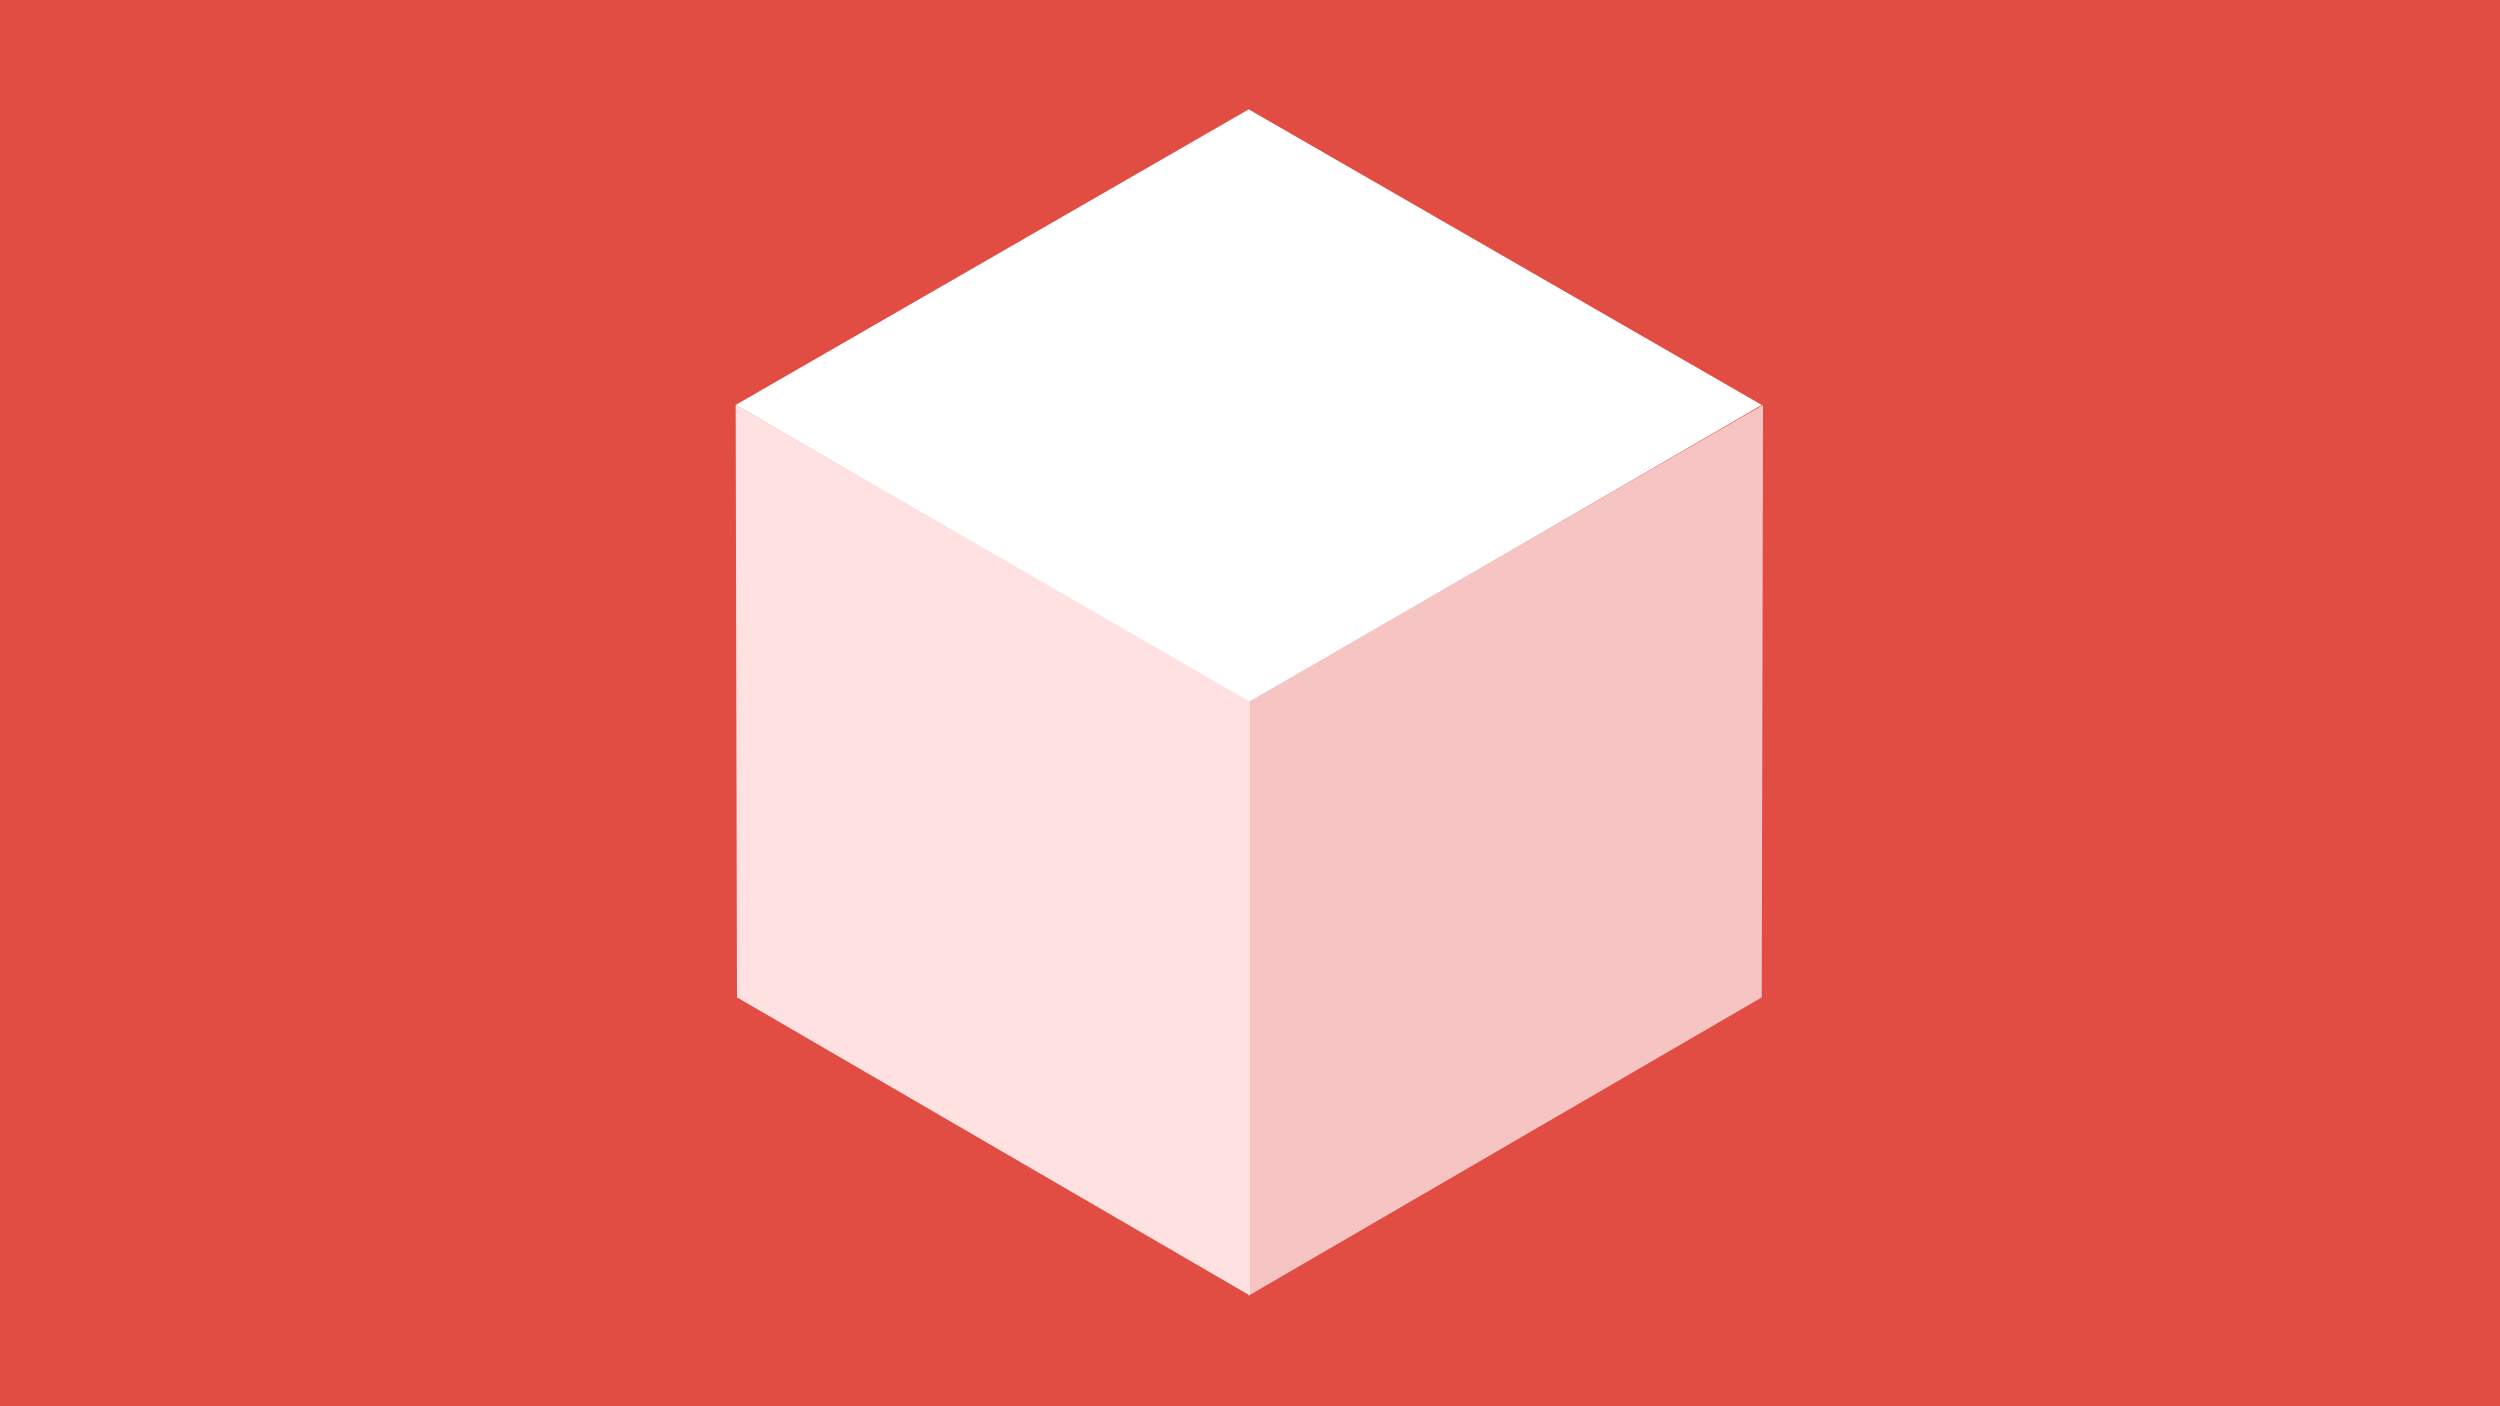 <?xml version="1.0" encoding="UTF-8"?> <svg xmlns="http://www.w3.org/2000/svg" viewBox="0 0 1920 1080"><defs><style>.cls-1{fill:#e14d43;}.cls-2{fill:#fff;}.cls-3{fill:#f7c4c4;}.cls-4{fill:#ffe1e1;}</style></defs><title>3D Animation Painting Pixels Ipswich Suffolk Digital Marketing Social Media</title><g id="BG"><rect class="cls-1" width="1920" height="1080"></rect></g><g id="_3D" data-name="3D"><rect class="cls-1" x="460" y="40" width="1000" height="1000"></rect><polygon class="cls-2" points="959 540 565 311 959 84 1353 311 959 540"></polygon><polygon class="cls-3" points="959 539 1354 311 1353 766 959 995 959 539"></polygon><polygon class="cls-4" points="960 539 565 311 566 766 960 995 960 539"></polygon></g></svg> 